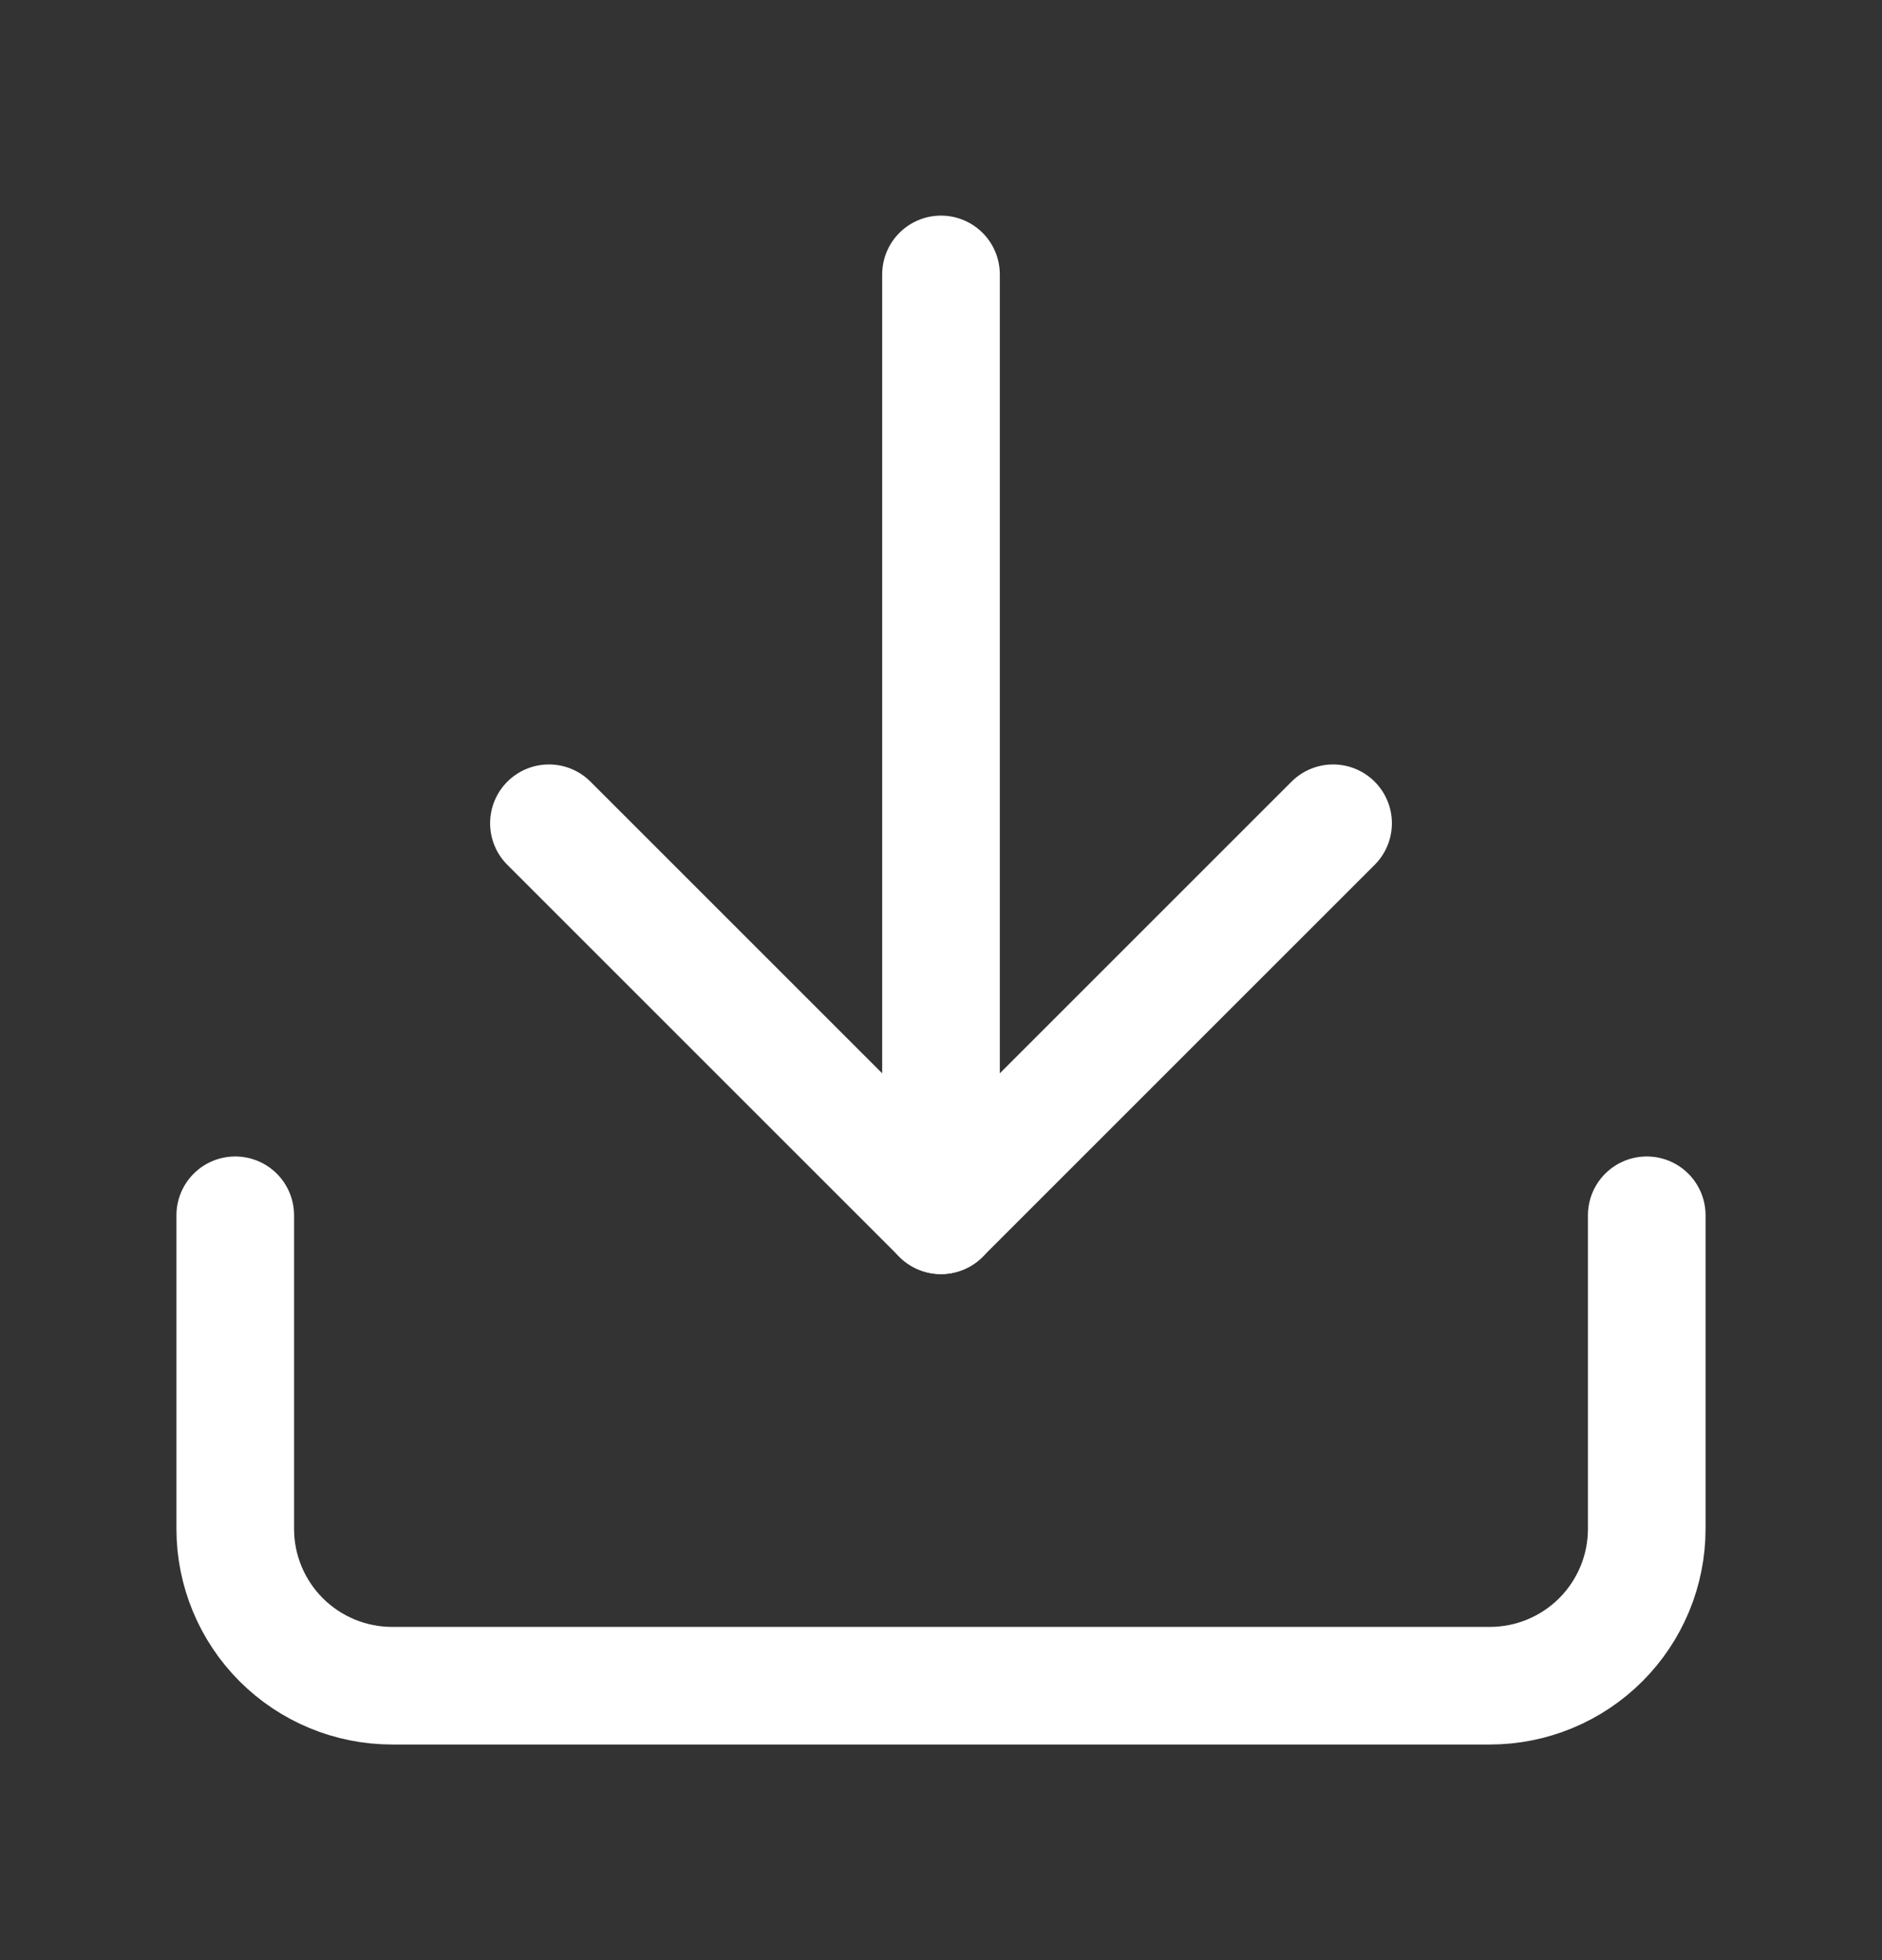 <svg xmlns="http://www.w3.org/2000/svg" width="24" height="25" viewBox="0 0 24 25" fill="none"><rect x="0" y="0" width="24" height="25" fill="#333333" stroke="none"/><g id="Basic / Download"><path id="Vector" d="M21 15.5V19.5C21 20.03 20.789 20.539 20.414 20.914C20.039 21.289 19.53 21.5 19 21.5H5C4.47 21.5 3.961 21.289 3.586 20.914C3.211 20.539 3 20.03 3 19.5V15.5" stroke="white" stroke-width="1.5" stroke-linecap="round" stroke-linejoin="round"/><path id="Vector_2" d="M7 10.5L12 15.5L17 10.5" stroke="white" stroke-width="1.5" stroke-linecap="round" stroke-linejoin="round"/><path id="Vector_3" d="M12 15.5V3.5" stroke="white" stroke-width="1.5" stroke-linecap="round" stroke-linejoin="round"/></g></svg>